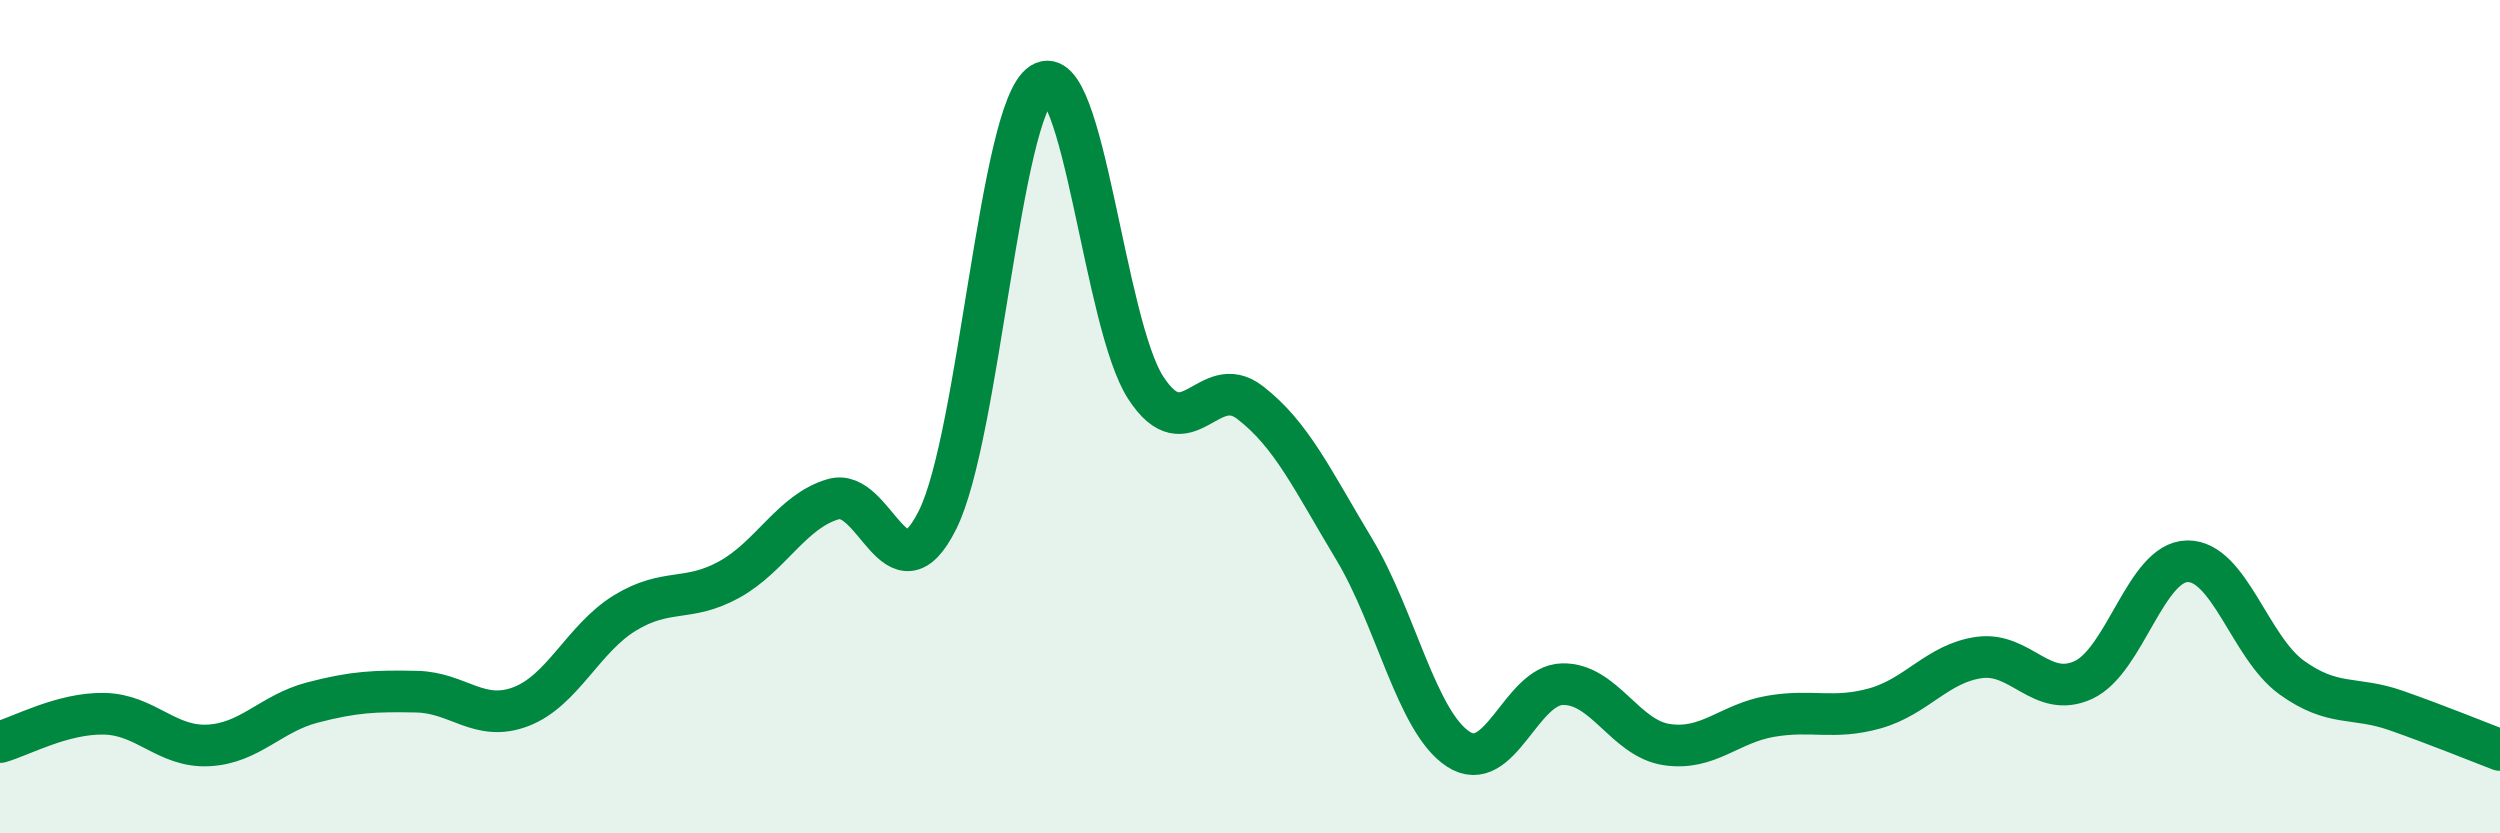 
    <svg width="60" height="20" viewBox="0 0 60 20" xmlns="http://www.w3.org/2000/svg">
      <path
        d="M 0,17.81 C 0.5,17.67 1.5,17.11 2.5,17.13 C 3.5,17.15 4,17.94 5,17.89 C 6,17.84 6.5,17.12 7.5,16.86 C 8.5,16.6 9,16.58 10,16.6 C 11,16.62 11.5,17.34 12.5,16.96 C 13.5,16.58 14,15.32 15,14.71 C 16,14.1 16.5,14.46 17.5,13.91 C 18.5,13.36 19,12.27 20,11.98 C 21,11.69 21.5,14.48 22.5,12.48 C 23.5,10.48 24,2.63 25,2 C 26,1.37 26.5,7.78 27.5,9.31 C 28.5,10.84 29,8.89 30,9.66 C 31,10.43 31.5,11.52 32.5,13.18 C 33.5,14.84 34,17.33 35,17.98 C 36,18.63 36.5,16.44 37.5,16.42 C 38.5,16.4 39,17.72 40,17.87 C 41,18.02 41.5,17.36 42.5,17.19 C 43.5,17.02 44,17.28 45,17 C 46,16.72 46.5,15.92 47.5,15.78 C 48.5,15.64 49,16.78 50,16.32 C 51,15.86 51.5,13.48 52.5,13.47 C 53.5,13.46 54,15.54 55,16.26 C 56,16.98 56.5,16.7 57.5,17.05 C 58.5,17.4 59.5,17.81 60,18L60 20L0 20Z"
        fill="#008740"
        opacity="0.1"
        stroke-linecap="round"
        stroke-linejoin="round"
      />
      <path
        d="M 0,17.81 C 0.5,17.67 1.5,17.11 2.5,17.13 C 3.5,17.15 4,17.94 5,17.89 C 6,17.84 6.5,17.12 7.5,16.86 C 8.5,16.6 9,16.58 10,16.6 C 11,16.62 11.5,17.34 12.5,16.96 C 13.5,16.58 14,15.32 15,14.71 C 16,14.1 16.5,14.46 17.5,13.91 C 18.5,13.36 19,12.27 20,11.98 C 21,11.69 21.5,14.48 22.5,12.48 C 23.5,10.48 24,2.63 25,2 C 26,1.37 26.5,7.78 27.5,9.31 C 28.5,10.84 29,8.89 30,9.66 C 31,10.43 31.5,11.52 32.5,13.18 C 33.5,14.84 34,17.33 35,17.98 C 36,18.63 36.5,16.44 37.5,16.42 C 38.5,16.4 39,17.72 40,17.87 C 41,18.02 41.5,17.36 42.5,17.19 C 43.5,17.02 44,17.28 45,17 C 46,16.72 46.5,15.92 47.5,15.78 C 48.5,15.64 49,16.78 50,16.32 C 51,15.86 51.5,13.48 52.5,13.47 C 53.5,13.46 54,15.54 55,16.26 C 56,16.98 56.5,16.7 57.5,17.05 C 58.5,17.4 59.5,17.81 60,18"
        stroke="#008740"
        stroke-width="1"
        fill="none"
        stroke-linecap="round"
        stroke-linejoin="round"
      />
    </svg>
  